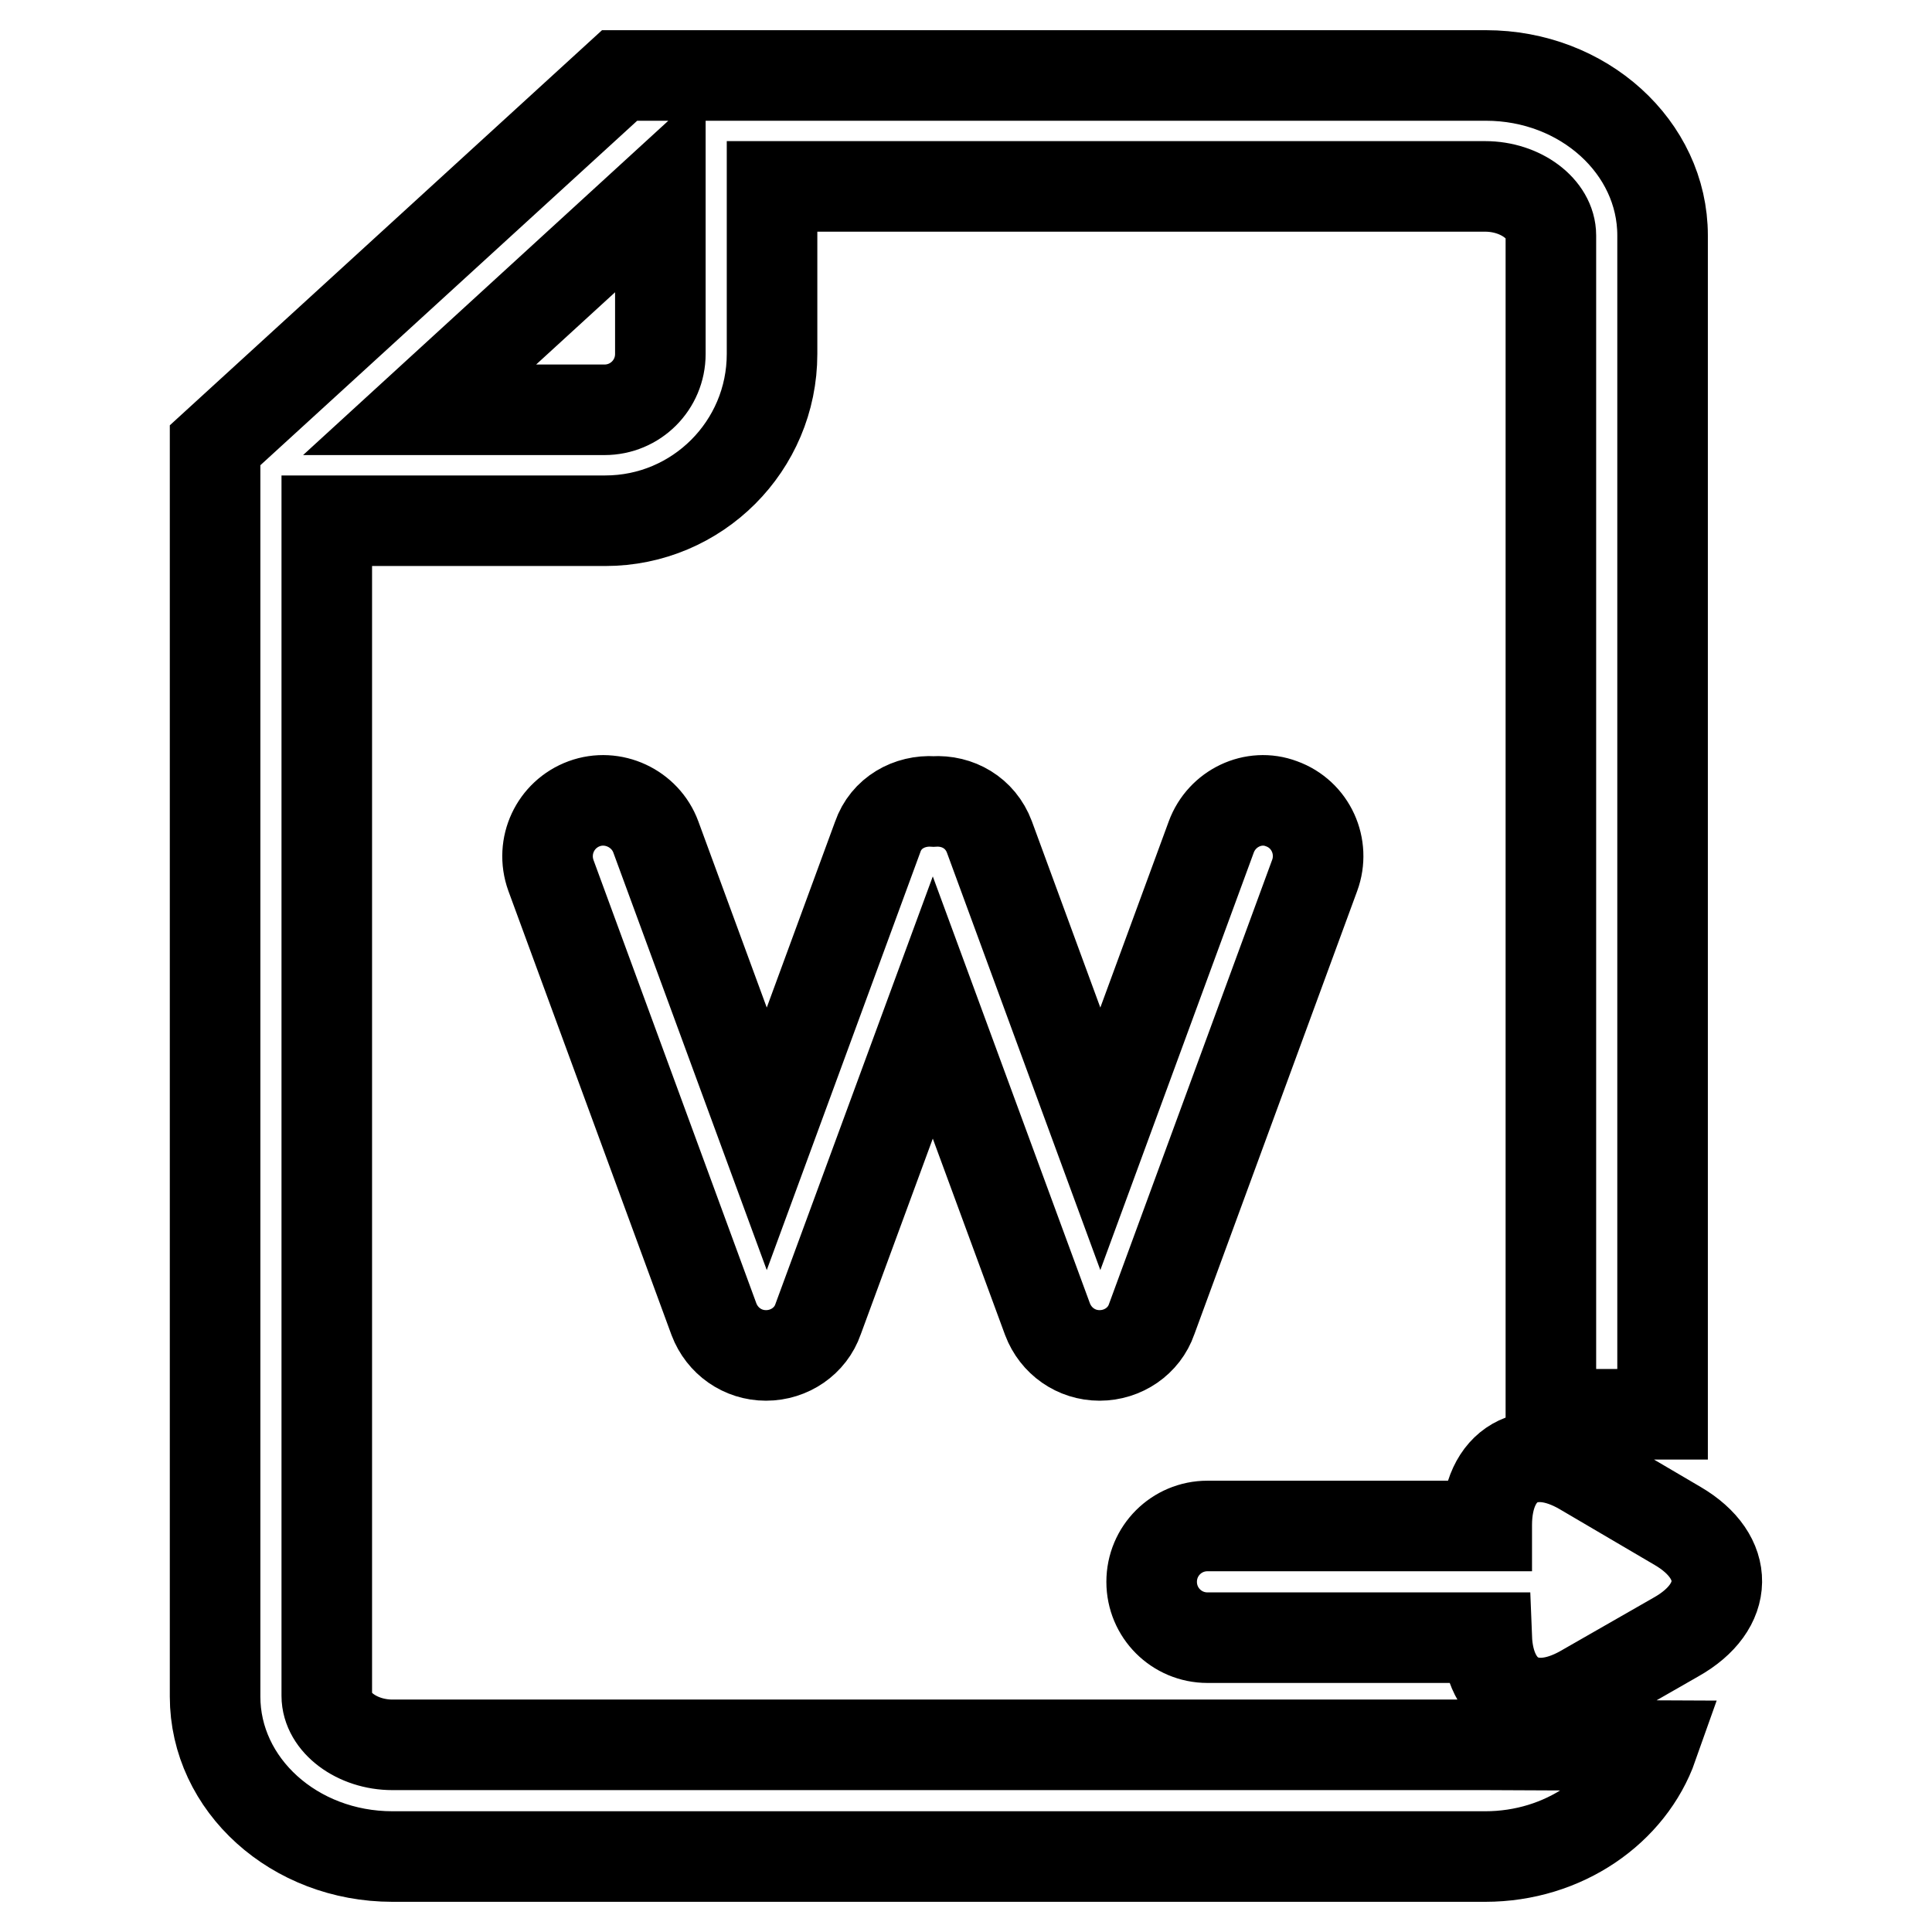 <?xml version="1.0" encoding="utf-8"?>
<!-- Svg Vector Icons : http://www.onlinewebfonts.com/icon -->
<!DOCTYPE svg PUBLIC "-//W3C//DTD SVG 1.1//EN" "http://www.w3.org/Graphics/SVG/1.1/DTD/svg11.dtd">
<svg version="1.1" xmlns="http://www.w3.org/2000/svg" xmlns:xlink="http://www.w3.org/1999/xlink" x="0px" y="0px" viewBox="0 0 256 256" enable-background="new 0 0 256 256" xml:space="preserve">
<g> <path stroke-width="12" fill-opacity="0" stroke="#000000"  d="M160.5,110.9l-14.7,40l-14.7-40c-1.2-3.2-4.2-4.9-7.4-4.7c-3.2-0.2-6.3,1.5-7.4,4.7l-14.7,40l-14.7-40 c-1.4-3.8-5.7-5.8-9.5-4.4c-3.8,1.4-5.8,5.6-4.4,9.5l21.6,58.8c1.1,2.9,3.8,4.8,6.9,4.8c3.1,0,5.9-1.9,6.9-4.8l15.2-41.3l15.2,41.3 c1.1,2.9,3.8,4.8,6.9,4.8c3.1,0,5.9-1.9,6.9-4.8l21.6-58.8c1.4-3.8-0.5-8.1-4.4-9.5C166.1,105.1,161.9,107.1,160.5,110.9z  M222.3,202.2l-12.6-7.4c-7-4.1-12.7-0.8-12.7,7.3v0.1H160c-4.1,0-7.4,3.3-7.4,7.4c0,4.1,3.3,7.4,7.4,7.4h37 c0.3,7.7,5.8,10.9,12.7,7l12.4-7.1C229.2,212.9,229.3,206.3,222.3,202.2z M196.9,231.2c0,0-0.1,0-0.1,0H52c-4.7,0-8.7-3-8.7-6.5V69 h36.9c12.2,0,22.1-9.9,22.1-22.1V24.7h94.5c4.7,0,8.7,3,8.7,6.5v156.2h14.8V31.2c0-11.7-10.5-21.2-23.4-21.2h-94.5H87.5h-5.4 L28.5,59v165.8C28.5,236.5,39,246,52,246h144.8c10.4,0,19.2-6.2,22.2-14.7L196.9,231.2L196.9,231.2z M87.5,25.1v21.8 c0,4.1-3.3,7.4-7.4,7.4H55.6L87.5,25.1z"/></g>
</svg>